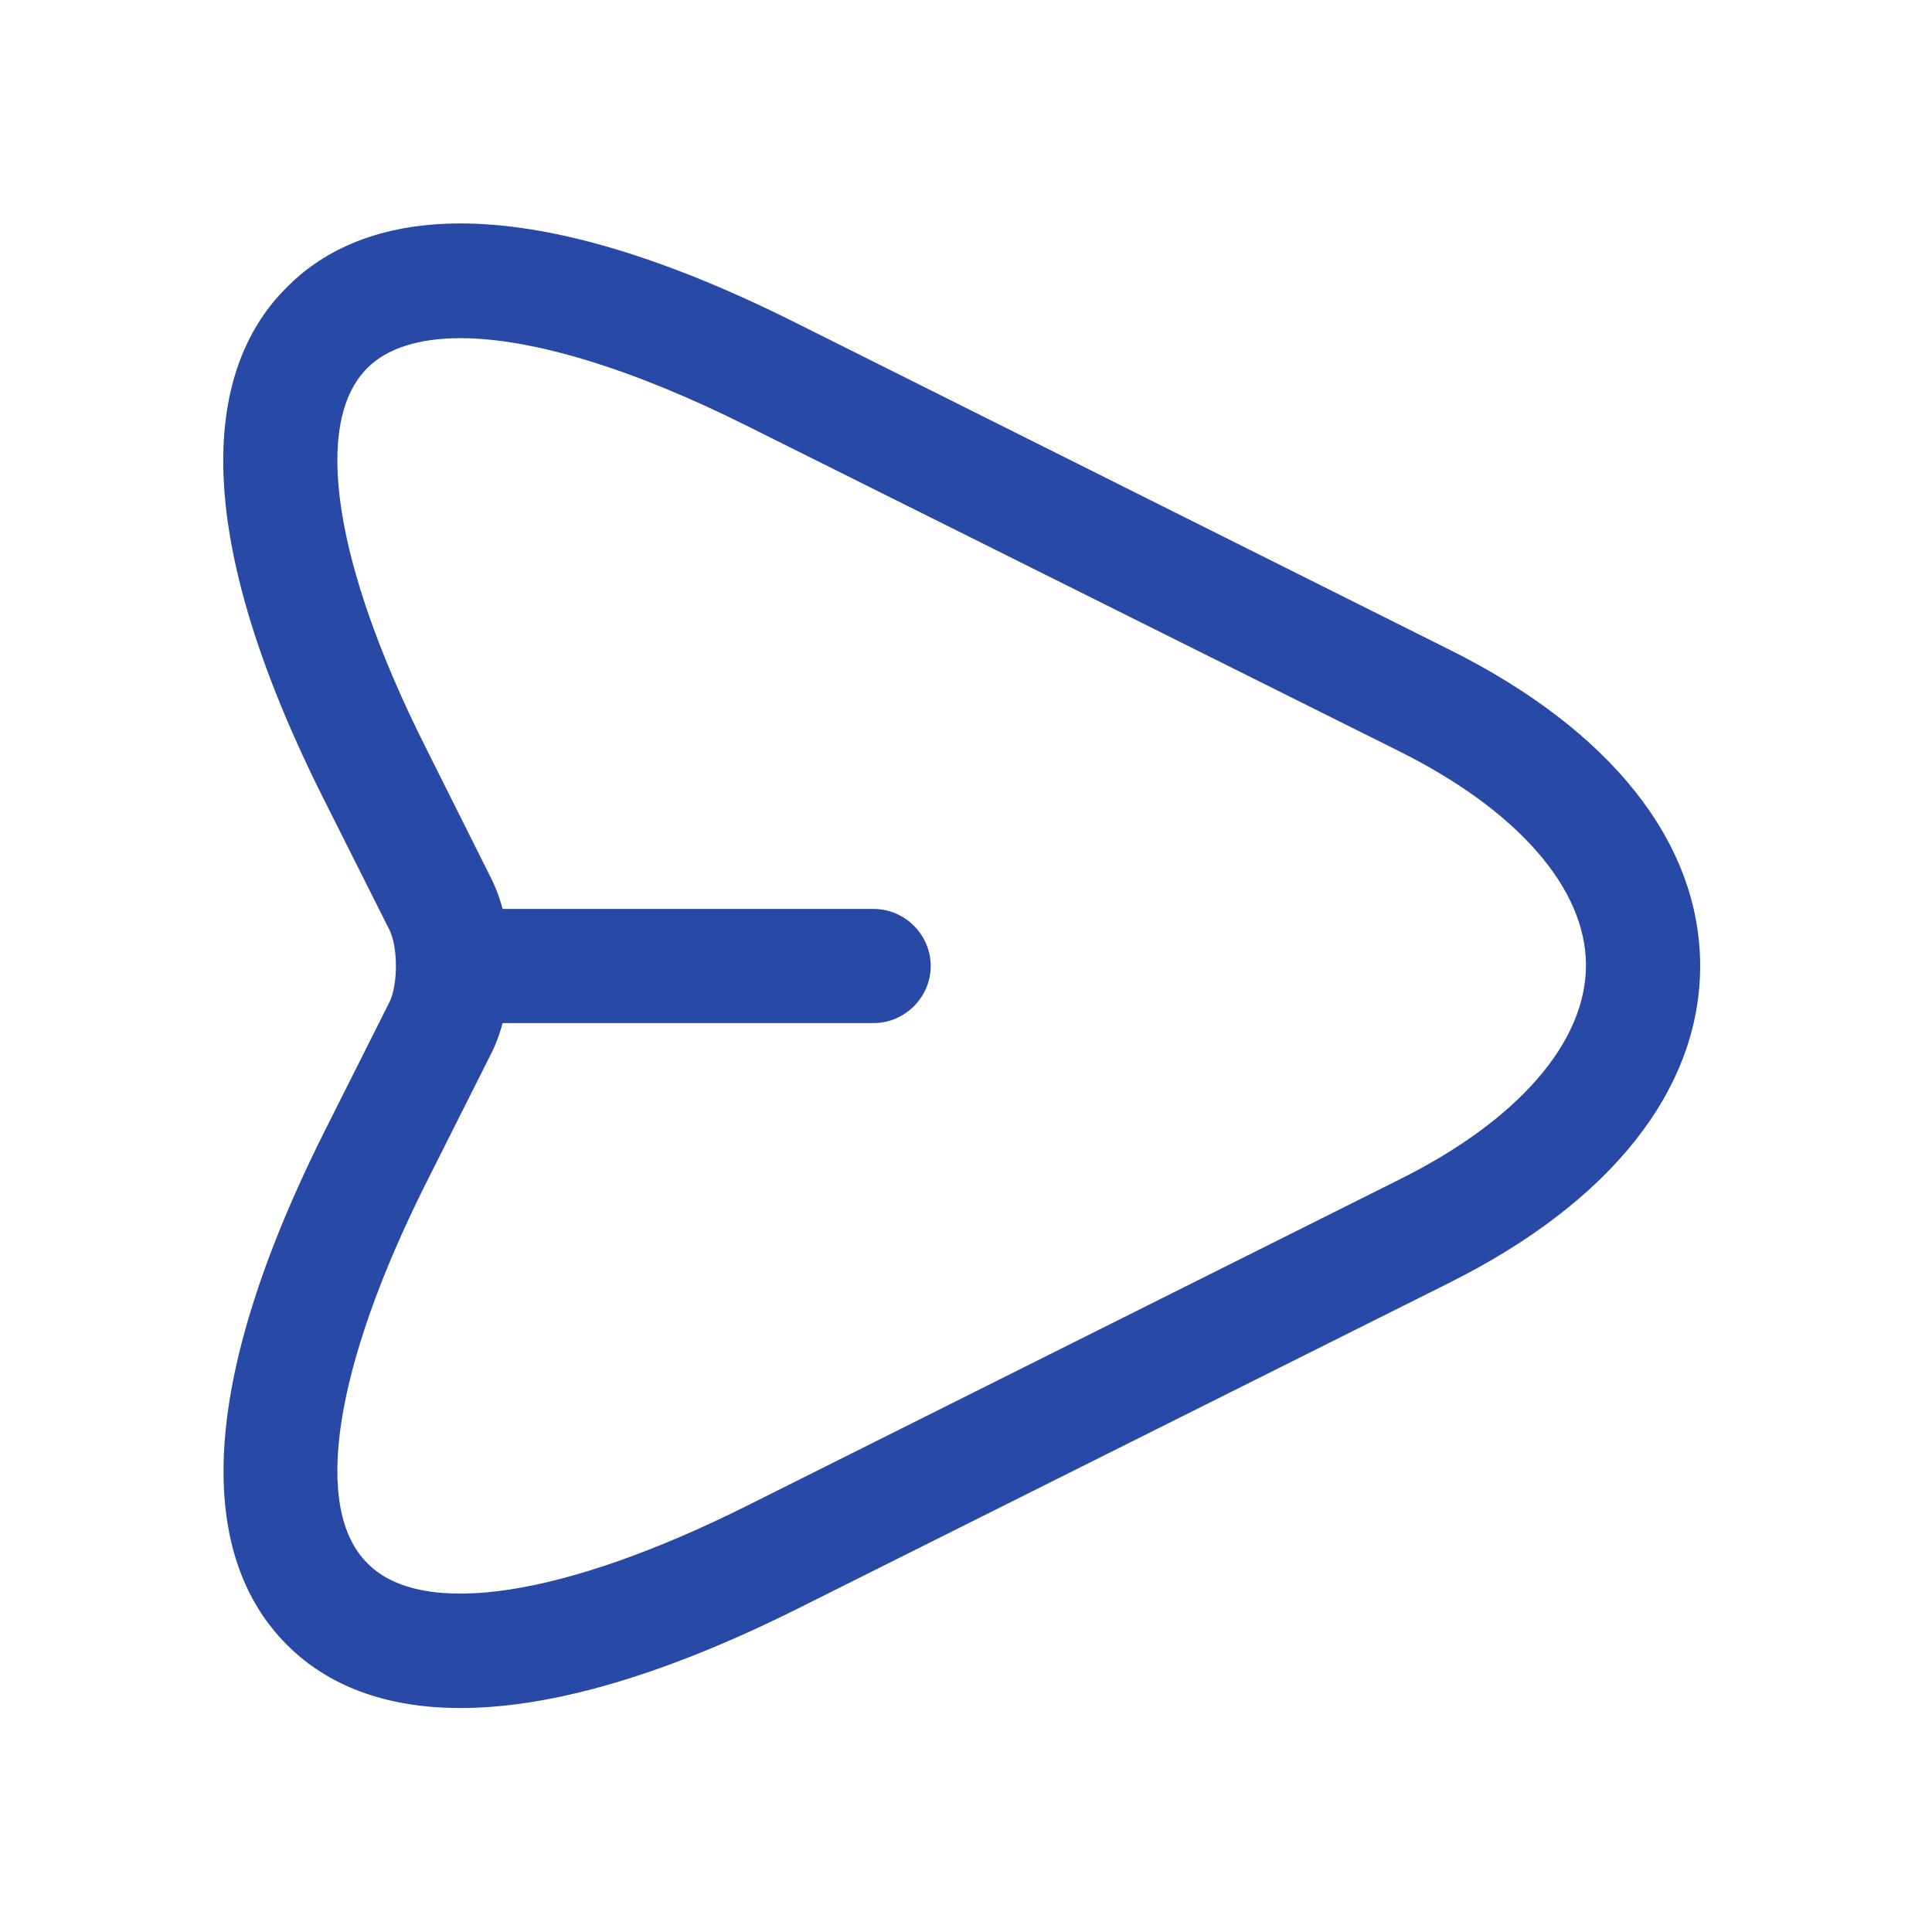 <svg width="28" height="28" viewBox="0 0 28 28" fill="none" xmlns="http://www.w3.org/2000/svg">
<path d="M6.673 24.754C5.438 24.754 4.654 24.335 4.158 23.838C3.188 22.868 2.504 20.805 4.688 16.427L5.647 14.518C5.768 14.265 5.768 13.735 5.647 13.482L4.688 11.574C2.493 7.195 3.188 5.121 4.158 4.162C5.118 3.191 7.191 2.496 11.559 4.691L21 9.412C23.349 10.581 24.64 12.213 24.64 14C24.64 15.787 23.349 17.419 21.011 18.588L11.57 23.309C9.43 24.379 7.842 24.754 6.673 24.754ZM6.673 4.901C6.077 4.901 5.614 5.044 5.327 5.331C4.522 6.125 4.842 8.188 6.165 10.824L7.125 12.743C7.478 13.46 7.478 14.54 7.125 15.257L6.165 17.166C4.842 19.812 4.522 21.864 5.327 22.658C6.121 23.463 8.184 23.143 10.831 21.82L20.272 17.099C22.004 16.239 22.985 15.103 22.985 13.989C22.985 12.875 21.993 11.739 20.261 10.879L10.82 6.169C9.143 5.331 7.699 4.901 6.673 4.901Z" fill="#2949A6"/>
<path d="M12.662 14.827H6.706C6.254 14.827 5.879 14.452 5.879 14C5.879 13.548 6.254 13.173 6.706 13.173H12.662C13.114 13.173 13.489 13.548 13.489 14C13.489 14.452 13.114 14.827 12.662 14.827Z" fill="#2949A6"/>
</svg>
